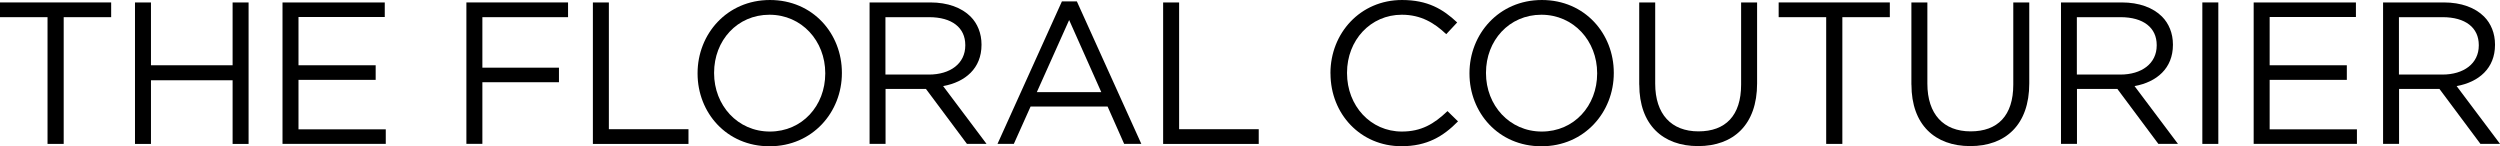 <?xml version="1.0" encoding="UTF-8"?> <svg xmlns="http://www.w3.org/2000/svg" id="Layer_2" data-name="Layer 2" viewBox="0 0 420.78 24.62"><defs><style> .cls-1 { fill: #000; stroke-width: 0px; } </style></defs><g id="Layer_1-2" data-name="Layer 1"><g><path class="cls-1" d="M7.99,2.89H0V.41h18.71v2.48h-7.99v21.33h-2.72V2.89Z"></path><path class="cls-1" d="M22.72.41h2.69v10.58h13.74V.41h2.69v23.81h-2.69v-10.71h-13.74v10.71h-2.69V.41Z"></path><path class="cls-1" d="M47.55.41h17.21v2.45h-14.52v8.13h12.99v2.45h-12.99v8.33h14.69v2.45h-17.38V.41Z"></path><path class="cls-1" d="M78.5.41h17.11v2.48h-14.42v8.5h12.89v2.45h-12.89v10.37h-2.69V.41Z"></path><path class="cls-1" d="M99.79.41h2.69v21.33h13.4v2.48h-16.09V.41Z"></path><path class="cls-1" d="M117.41,12.38v-.07c0-6.56,4.93-12.31,12.18-12.31s12.11,5.68,12.11,12.24v.07c0,6.56-4.93,12.31-12.18,12.31s-12.11-5.68-12.11-12.24ZM138.9,12.38v-.07c0-5.41-3.95-9.83-9.39-9.83s-9.32,4.35-9.32,9.76v.07c0,5.41,3.95,9.83,9.39,9.83s9.32-4.35,9.32-9.76Z"></path><path class="cls-1" d="M146.35.41h10.24c2.92,0,5.27.88,6.77,2.38,1.16,1.16,1.84,2.82,1.84,4.69v.07c0,3.95-2.72,6.26-6.46,6.94l7.31,9.73h-3.3l-6.9-9.25h-6.8v9.25h-2.69V.41ZM156.35,12.55c3.57,0,6.12-1.84,6.12-4.9v-.07c0-2.92-2.24-4.69-6.09-4.69h-7.35v9.66h7.31Z"></path><path class="cls-1" d="M178.73.24h2.52l10.85,23.98h-2.89l-2.79-6.29h-12.96l-2.82,6.29h-2.75L178.73.24ZM185.36,15.51l-5.41-12.14-5.44,12.14h10.85Z"></path><path class="cls-1" d="M195.77.41h2.69v21.33h13.4v2.48h-16.09V.41Z"></path><path class="cls-1" d="M223.93,12.38v-.07c0-6.73,5.03-12.31,12.04-12.31,4.32,0,6.9,1.53,9.29,3.78l-1.84,1.97c-2.01-1.9-4.25-3.27-7.48-3.27-5.27,0-9.22,4.29-9.22,9.76v.07c0,5.51,3.98,9.83,9.22,9.83,3.27,0,5.41-1.26,7.69-3.44l1.77,1.73c-2.48,2.52-5.2,4.18-9.52,4.18-6.87,0-11.94-5.41-11.94-12.24Z"></path><path class="cls-1" d="M247.33,12.38v-.07c0-6.56,4.93-12.31,12.18-12.31s12.11,5.68,12.11,12.24v.07c0,6.56-4.93,12.31-12.18,12.31s-12.11-5.68-12.11-12.24ZM268.82,12.38v-.07c0-5.41-3.95-9.83-9.39-9.83s-9.32,4.35-9.32,9.76v.07c0,5.41,3.95,9.83,9.39,9.83s9.32-4.35,9.32-9.76Z"></path><path class="cls-1" d="M275.9,14.25V.41h2.69v13.67c0,5.14,2.72,8.03,7.28,8.03s7.18-2.65,7.18-7.86V.41h2.69v13.64c0,6.94-3.98,10.54-9.93,10.54s-9.9-3.6-9.9-10.34Z"></path><path class="cls-1" d="M307.36,2.89h-7.99V.41h18.71v2.48h-7.99v21.33h-2.72V2.89Z"></path><path class="cls-1" d="M321.71,14.25V.41h2.69v13.67c0,5.14,2.72,8.03,7.28,8.03s7.18-2.65,7.18-7.86V.41h2.69v13.64c0,6.94-3.98,10.54-9.93,10.54s-9.9-3.6-9.9-10.34Z"></path><path class="cls-1" d="M346.88.41h10.24c2.93,0,5.27.88,6.77,2.38,1.16,1.16,1.84,2.82,1.84,4.69v.07c0,3.95-2.72,6.26-6.46,6.94l7.31,9.73h-3.3l-6.9-9.25h-6.8v9.25h-2.69V.41ZM356.88,12.55c3.57,0,6.12-1.84,6.12-4.9v-.07c0-2.92-2.24-4.69-6.09-4.69h-7.35v9.66h7.31Z"></path><path class="cls-1" d="M370.68.41h2.69v23.81h-2.69V.41Z"></path><path class="cls-1" d="M379.32.41h17.21v2.45h-14.52v8.13h12.99v2.45h-12.99v8.33h14.69v2.45h-17.38V.41Z"></path><path class="cls-1" d="M401.09.41h10.24c2.93,0,5.27.88,6.77,2.38,1.16,1.16,1.84,2.82,1.84,4.69v.07c0,3.95-2.72,6.26-6.46,6.94l7.31,9.73h-3.3l-6.9-9.25h-6.8v9.25h-2.69V.41ZM411.09,12.55c3.57,0,6.12-1.84,6.12-4.9v-.07c0-2.92-2.24-4.69-6.09-4.69h-7.35v9.66h7.31Z"></path></g></g></svg> 